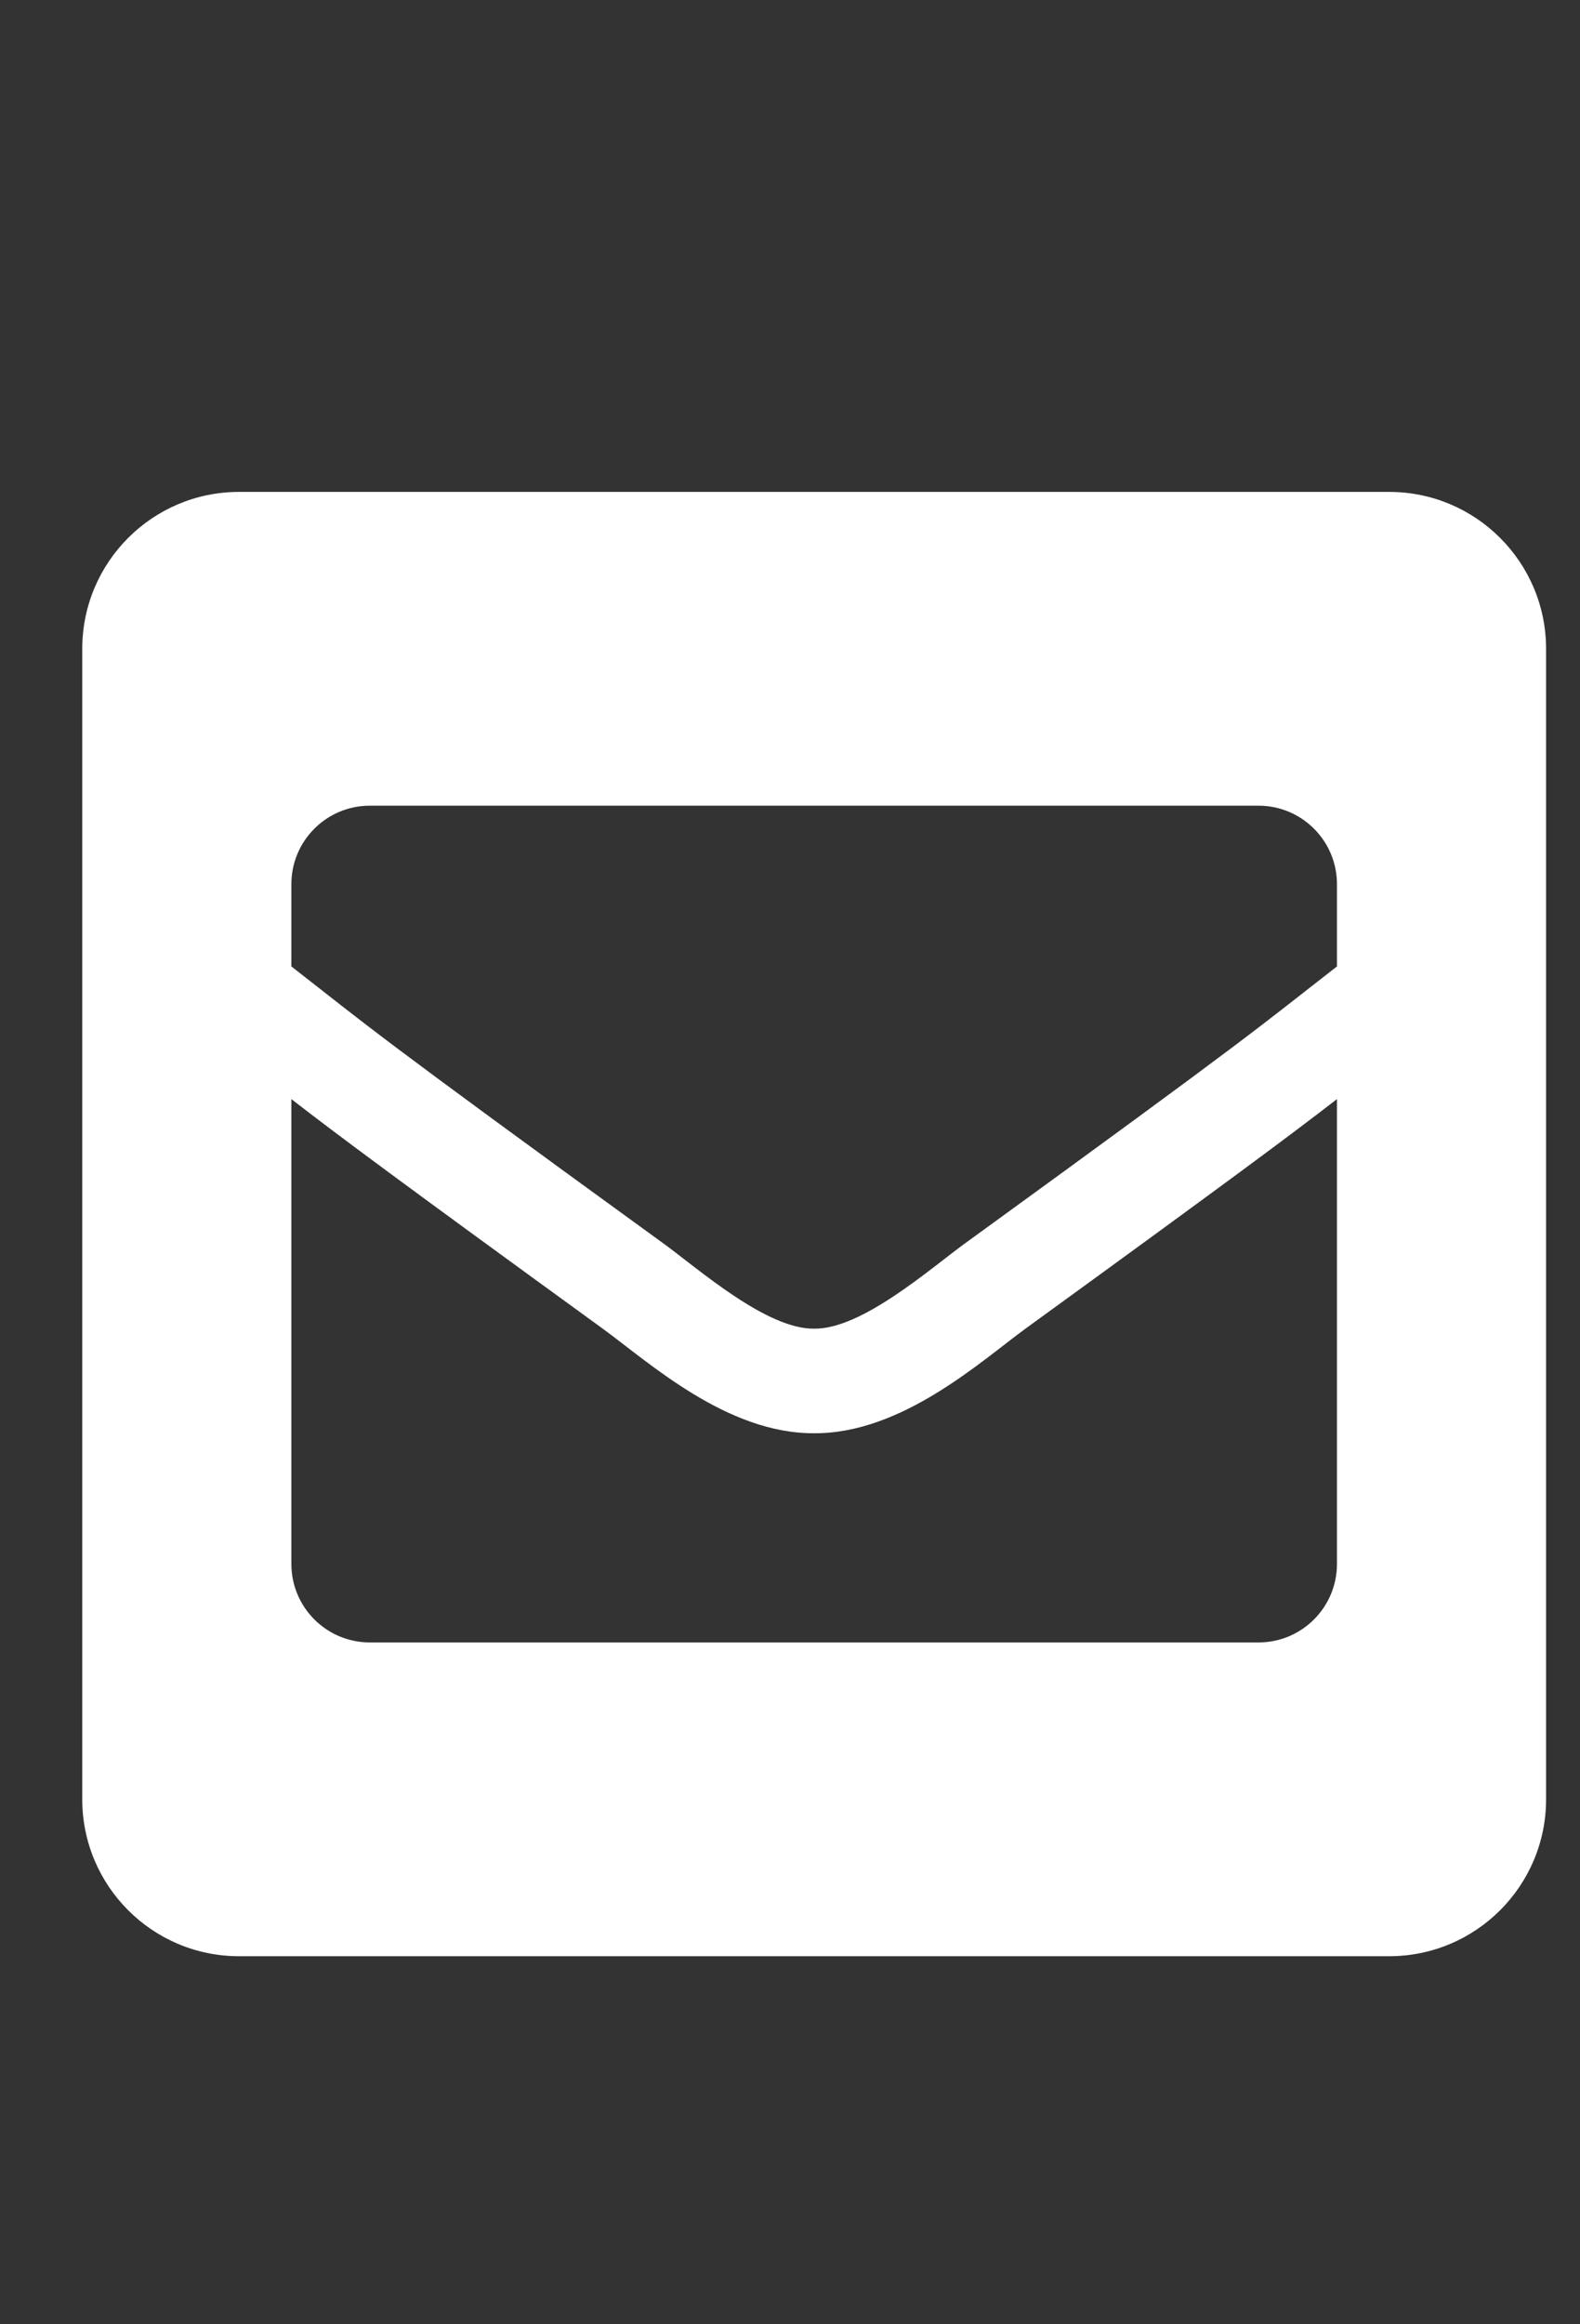 <svg width="17" height="25" viewBox="0 0 17 25" fill="none" xmlns="http://www.w3.org/2000/svg">
<rect x="0" y="0" width="17" height="25" fill="#333333" stroke="none"/>
<path d="M14.947 5.291H2.572C1.64 5.291 0.885 6.047 0.885 6.979V19.354C0.885 20.285 1.64 21.041 2.572 21.041H14.947C15.879 21.041 16.635 20.285 16.635 19.354V6.979C16.635 6.047 15.879 5.291 14.947 5.291ZM7.147 13.381C3.958 11.067 3.991 11.061 3.135 10.395V9.51C3.135 9.044 3.513 8.666 3.979 8.666H13.541C14.007 8.666 14.385 9.044 14.385 9.51V10.395C13.528 11.061 13.561 11.067 10.373 13.381C10.004 13.65 9.269 14.299 8.76 14.291C8.25 14.299 7.516 13.65 7.147 13.381ZM14.385 11.822V16.822C14.385 17.288 14.007 17.666 13.541 17.666H3.979C3.513 17.666 3.135 17.288 3.135 16.822V11.822C3.625 12.202 4.306 12.709 6.485 14.291C6.983 14.654 7.82 15.421 8.76 15.416C9.705 15.421 10.554 14.641 11.035 14.29C13.213 12.709 13.894 12.202 14.385 11.822Z" fill="white"/>
</svg>
